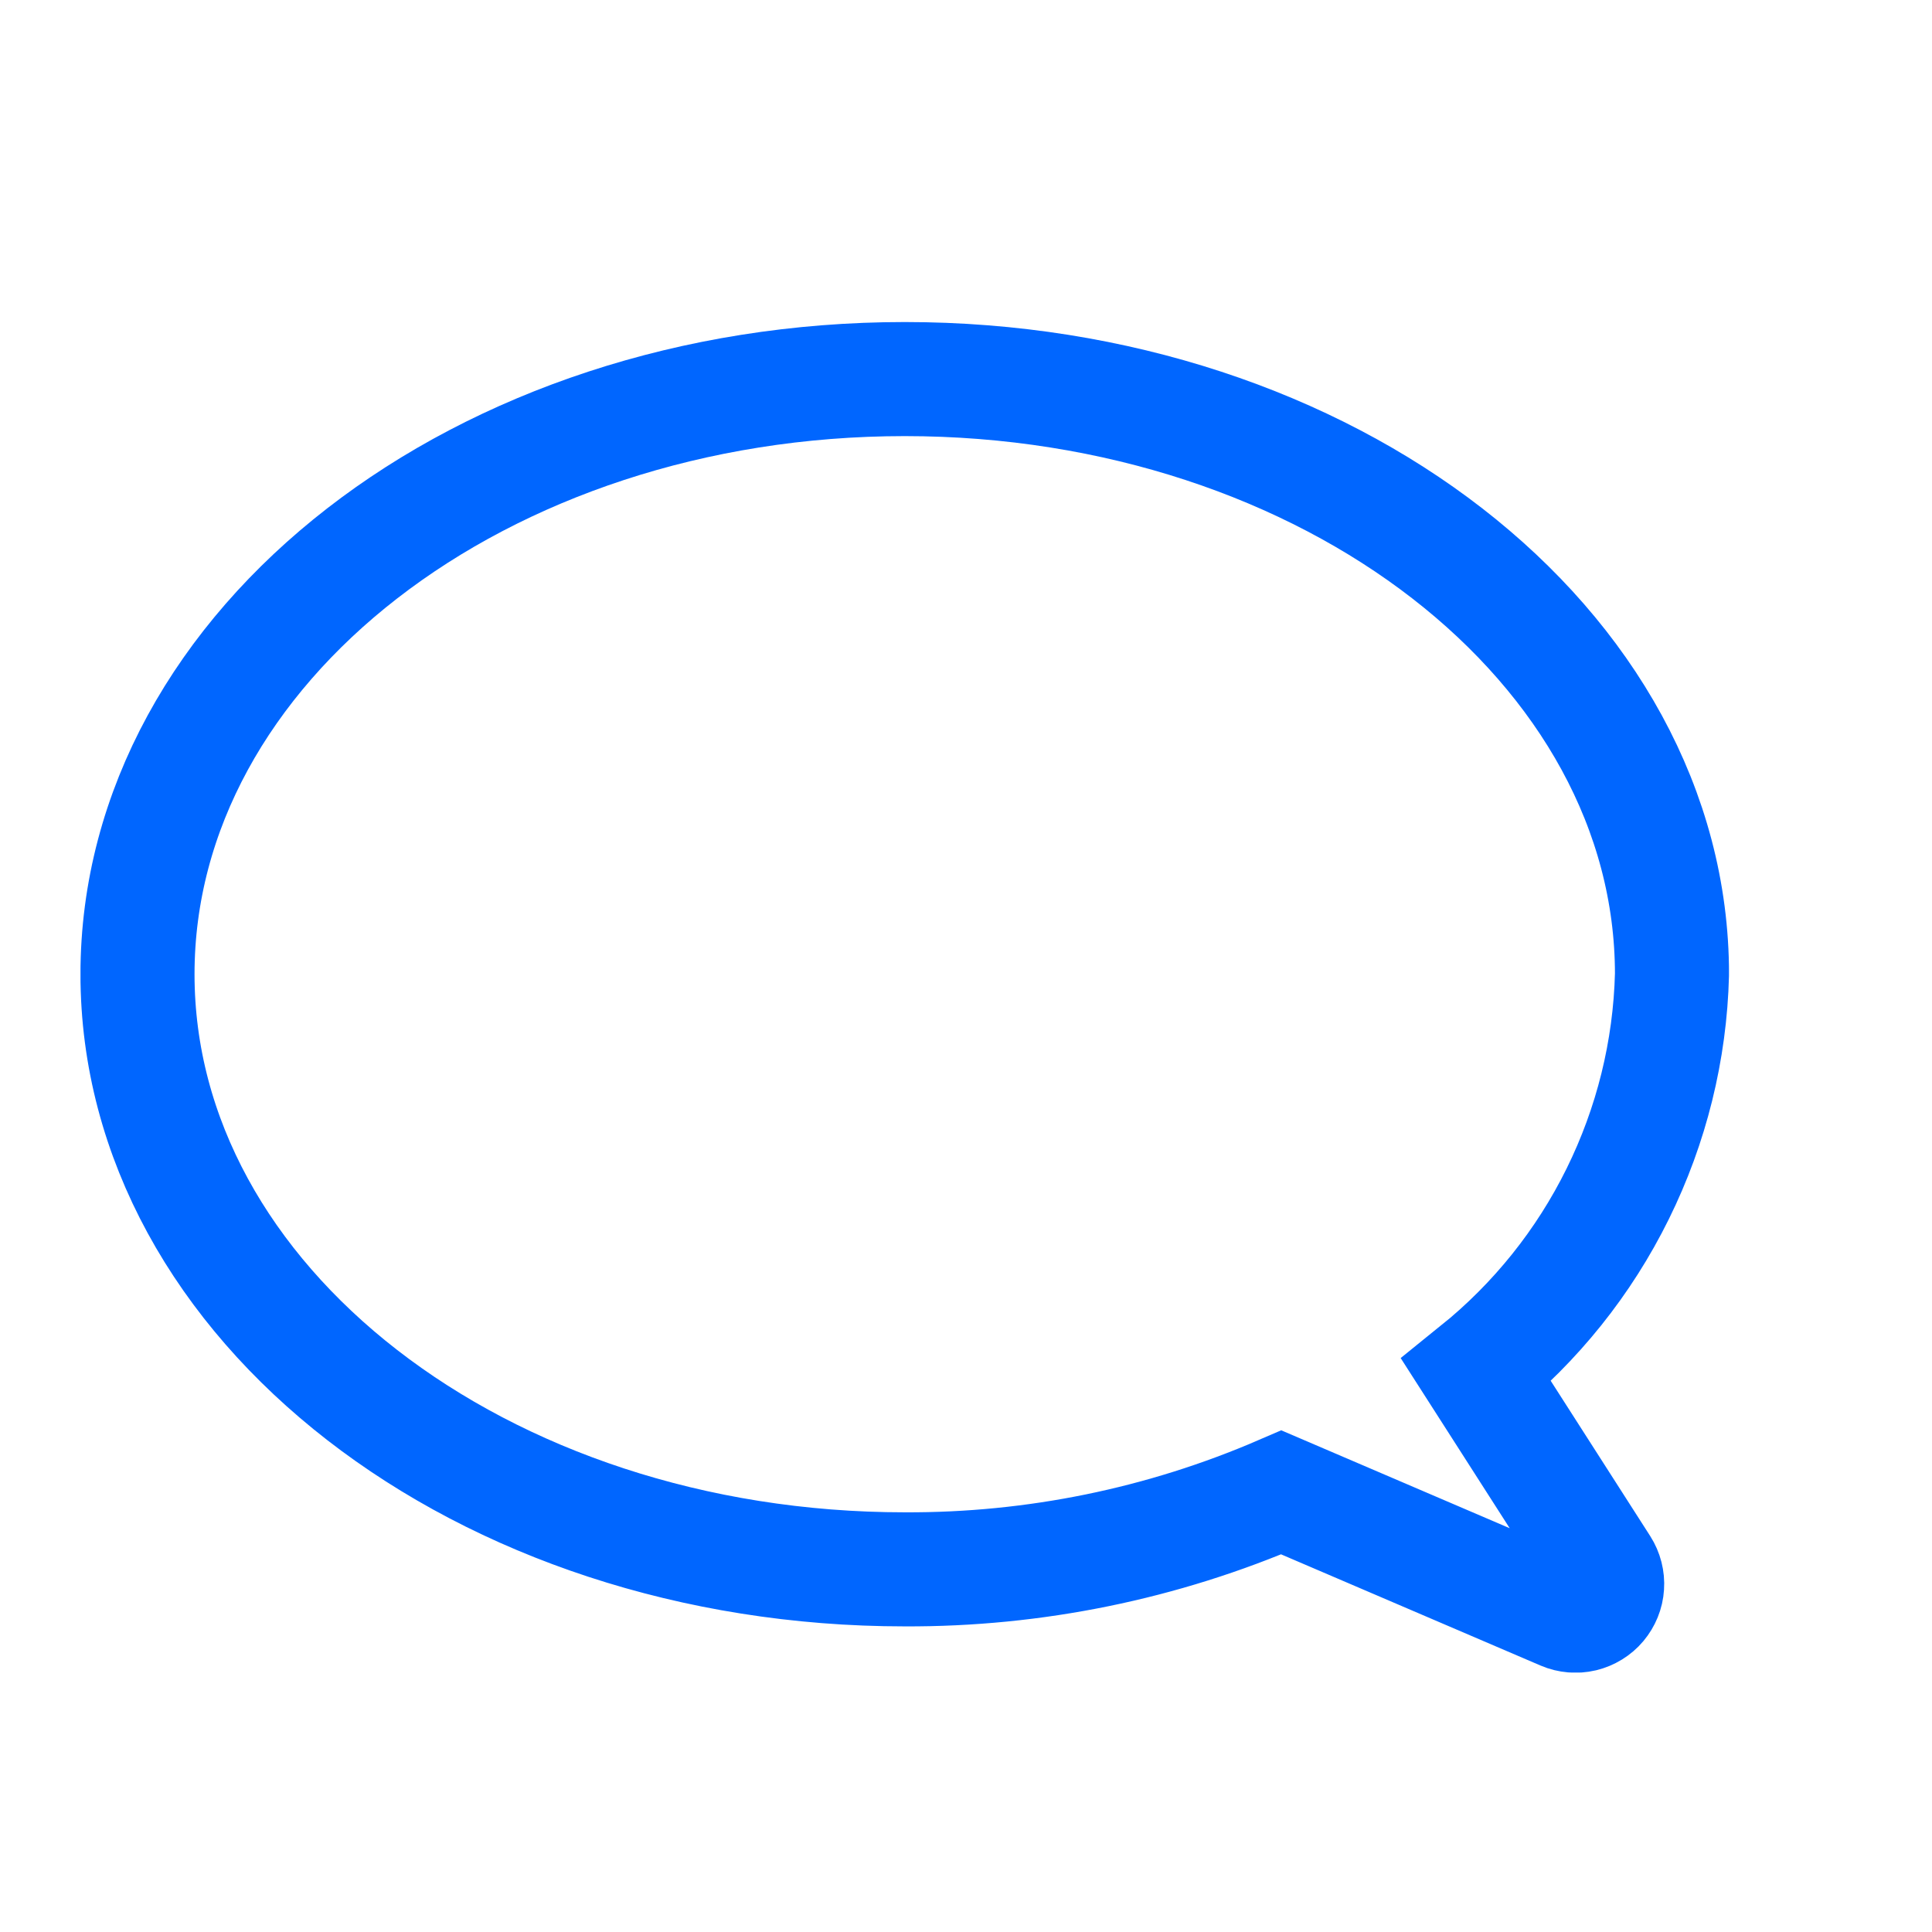<svg width="24" height="24" viewBox="0 0 24 24" fill="none" xmlns="http://www.w3.org/2000/svg">
  <g clip-path="url(#clip0_1365_35871)">
    <path class='ico_color'
          d="M18.339 17.023C19.077 16.428 19.677 15.68 20.096 14.83C20.516 13.98 20.746 13.05 20.77 12.102C20.77 8.019 16.503 4.709 11.239 4.709C5.975 4.709 1.708 8.019 1.708 12.102C1.708 16.185 5.975 19.495 11.239 19.495C12.848 19.502 14.44 19.177 15.917 18.539L19.417 20.039C19.494 20.072 19.581 20.079 19.662 20.06C19.744 20.04 19.818 19.995 19.872 19.931C19.926 19.866 19.959 19.787 19.964 19.703C19.97 19.619 19.948 19.535 19.903 19.464L18.339 17.023Z"
          stroke="#0066FF" stroke-width="1.417"/>
  </g>
  <defs>
    <clipPath id="clip0_1365_35871">
      <rect width="20.478" height="16.777" fill="white" transform="translate(1 4)"/>
    </clipPath>
  </defs>
</svg>
